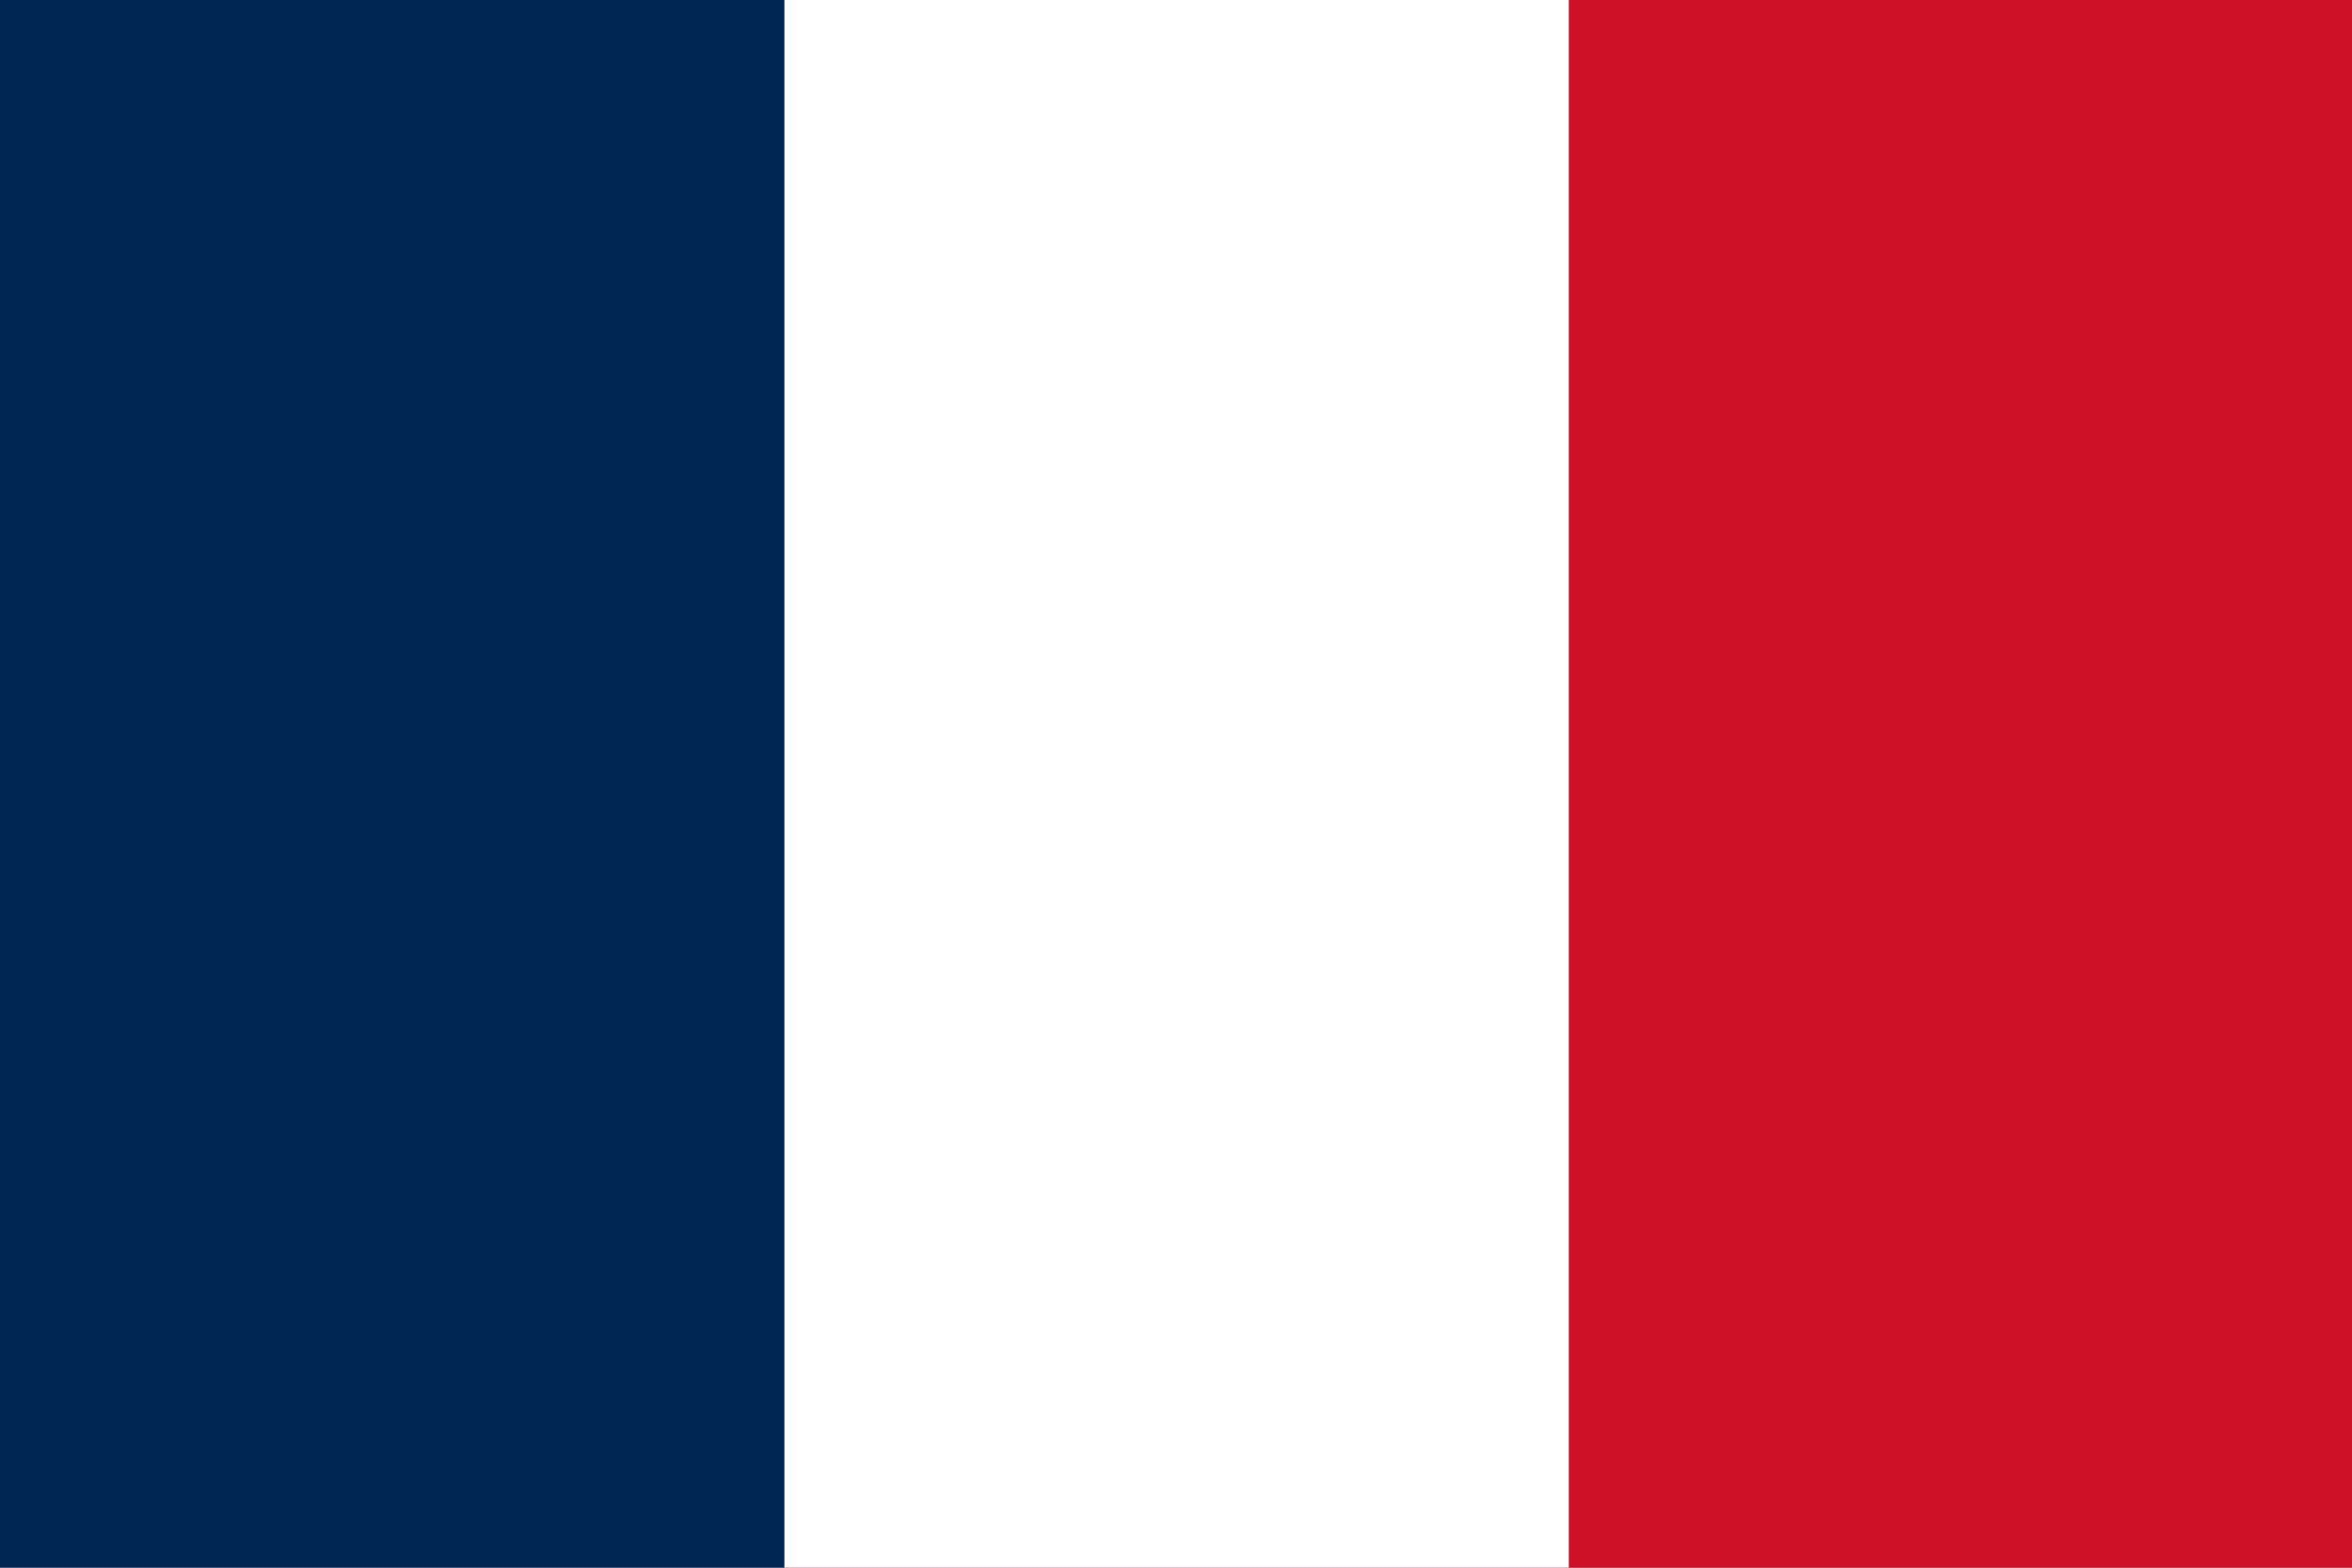 <?xml version="1.0" encoding="UTF-8" standalone="no"?>
<!DOCTYPE svg PUBLIC "-//W3C//DTD SVG 1.1//EN" "http://www.w3.org/Graphics/SVG/1.1/DTD/svg11.dtd">
<svg width="100%" height="100%" viewBox="0 0 600 400" version="1.1" xmlns="http://www.w3.org/2000/svg" xmlns:xlink="http://www.w3.org/1999/xlink" xml:space="preserve" xmlns:serif="http://www.serif.com/" style="fill-rule:evenodd;clip-rule:evenodd;stroke-linejoin:round;stroke-miterlimit:2;">
    <rect x="0" y="0" width="600" height="400" fill="#808080" stroke="none"/>
    <g transform="matrix(0.667,0,0,0.667,0,0)">
        <path d="M0,0L900,0L900,600L0,600" style="fill:rgb(206,17,38);fill-rule:nonzero;"/>
    </g>
    <g transform="matrix(0.667,0,0,0.667,0,0)">
        <path d="M0,0L600,0L600,600L0,600" style="fill:white;fill-rule:nonzero;"/>
    </g>
    <g transform="matrix(0.667,0,0,0.667,0,0)">
        <path d="M0,0L300,0L300,600L0,600" style="fill:rgb(0,38,84);fill-rule:nonzero;"/>
    </g>
</svg>
